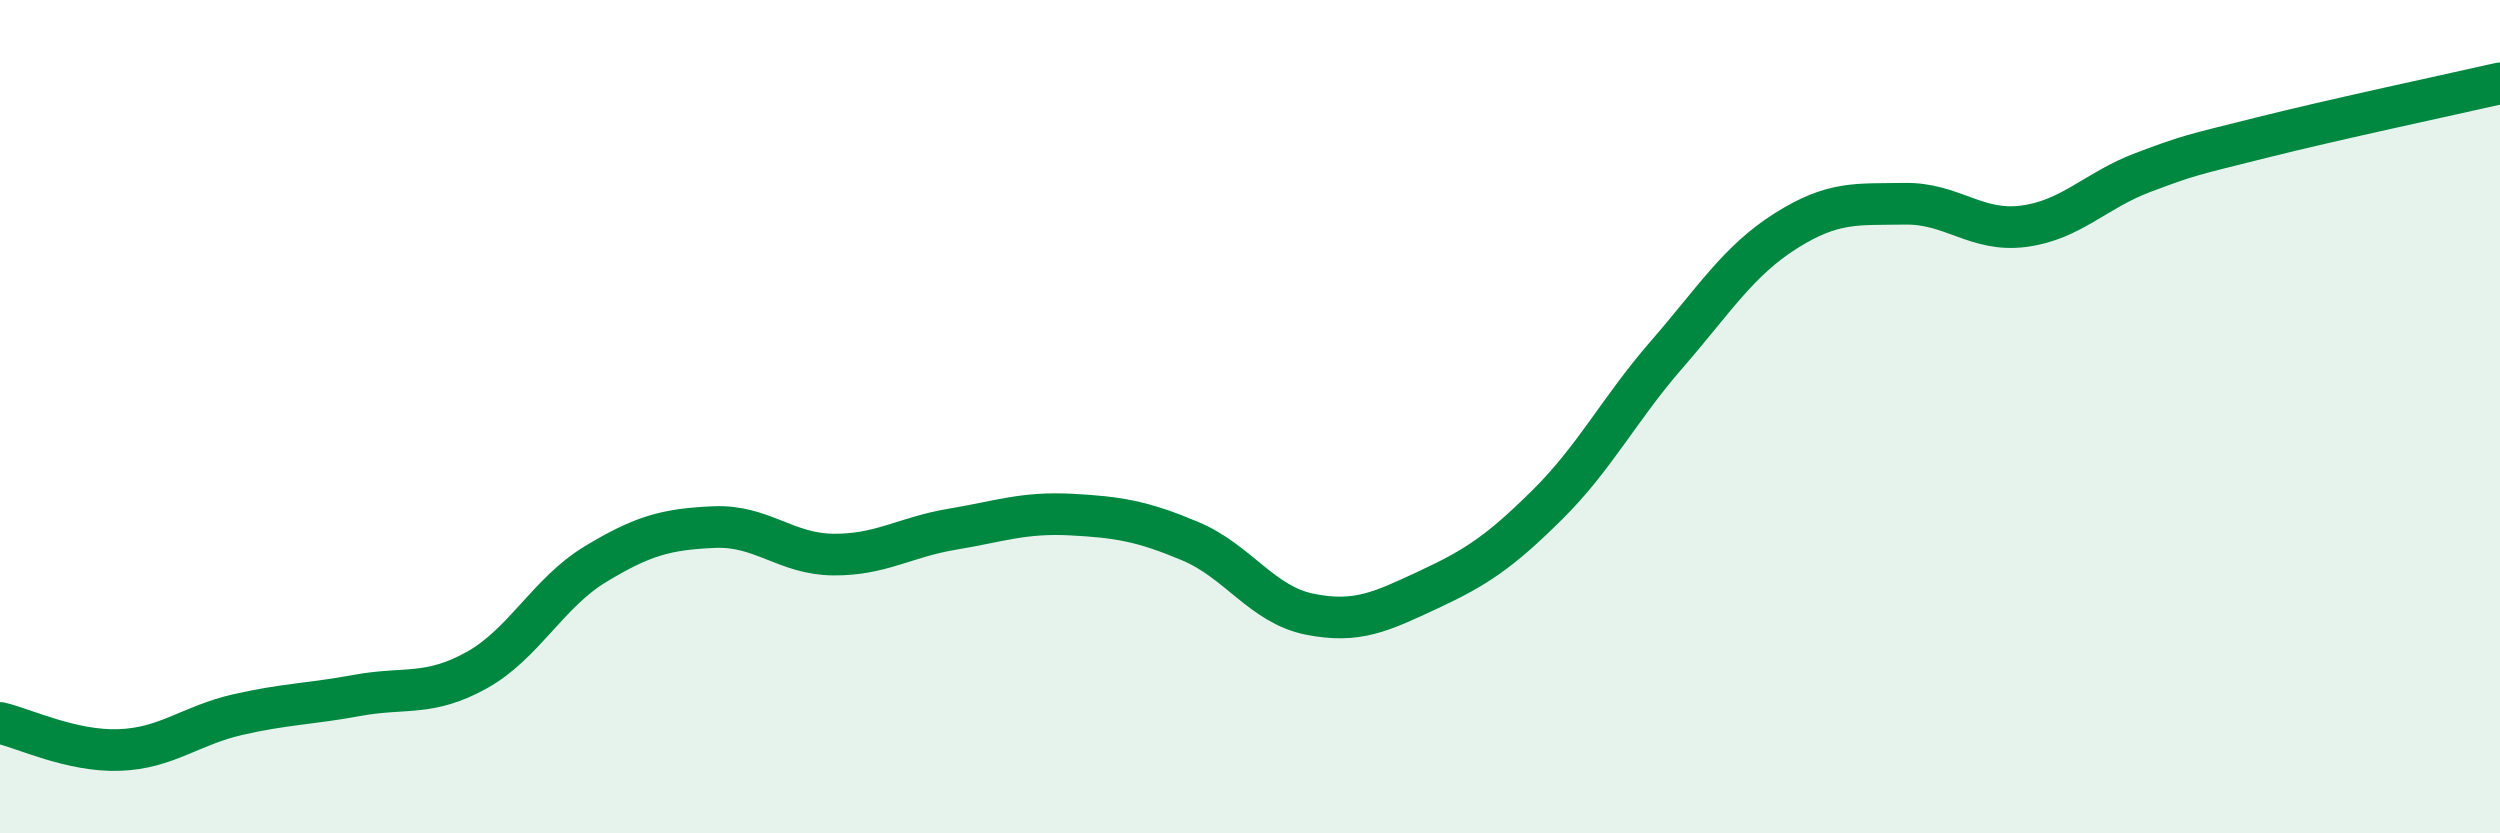 
    <svg width="60" height="20" viewBox="0 0 60 20" xmlns="http://www.w3.org/2000/svg">
      <path
        d="M 0,17.35 C 0.57,17.48 1.72,18.04 2.86,18 C 4,17.96 4.57,17.41 5.71,17.15 C 6.85,16.89 7.43,16.9 8.57,16.69 C 9.71,16.48 10.29,16.72 11.43,16.09 C 12.57,15.46 13.15,14.23 14.29,13.54 C 15.43,12.85 16,12.7 17.14,12.65 C 18.28,12.6 18.86,13.3 20,13.31 C 21.14,13.32 21.72,12.89 22.86,12.7 C 24,12.51 24.57,12.29 25.71,12.35 C 26.85,12.41 27.43,12.51 28.57,12.99 C 29.71,13.47 30.29,14.51 31.43,14.74 C 32.57,14.97 33.15,14.68 34.29,14.15 C 35.43,13.62 36,13.24 37.14,12.11 C 38.28,10.98 38.86,9.82 40,8.51 C 41.14,7.2 41.72,6.26 42.86,5.54 C 44,4.82 44.57,4.91 45.71,4.89 C 46.85,4.87 47.43,5.58 48.57,5.43 C 49.71,5.28 50.29,4.57 51.43,4.14 C 52.57,3.71 52.58,3.73 54.29,3.3 C 56,2.87 58.86,2.26 60,2L60 20L0 20Z"
        fill="#008740"
        opacity="0.1"
        stroke-linecap="round"
        stroke-linejoin="round"
      />
      <path
        d="M 0,17.35 C 0.57,17.48 1.72,18.04 2.86,18 C 4,17.96 4.57,17.41 5.71,17.15 C 6.85,16.89 7.43,16.9 8.57,16.69 C 9.71,16.48 10.29,16.72 11.43,16.09 C 12.57,15.46 13.15,14.23 14.29,13.54 C 15.43,12.85 16,12.7 17.14,12.65 C 18.28,12.6 18.86,13.3 20,13.31 C 21.14,13.32 21.72,12.89 22.86,12.7 C 24,12.51 24.57,12.29 25.71,12.35 C 26.85,12.41 27.43,12.51 28.57,12.99 C 29.71,13.47 30.29,14.51 31.43,14.74 C 32.57,14.97 33.15,14.68 34.29,14.15 C 35.43,13.62 36,13.24 37.14,12.11 C 38.28,10.98 38.86,9.82 40,8.51 C 41.14,7.2 41.72,6.26 42.86,5.54 C 44,4.82 44.57,4.91 45.71,4.89 C 46.85,4.87 47.43,5.58 48.57,5.43 C 49.71,5.28 50.29,4.57 51.43,4.14 C 52.57,3.71 52.58,3.73 54.29,3.3 C 56,2.87 58.86,2.26 60,2"
        stroke="#008740"
        stroke-width="1"
        fill="none"
        stroke-linecap="round"
        stroke-linejoin="round"
      />
    </svg>
  